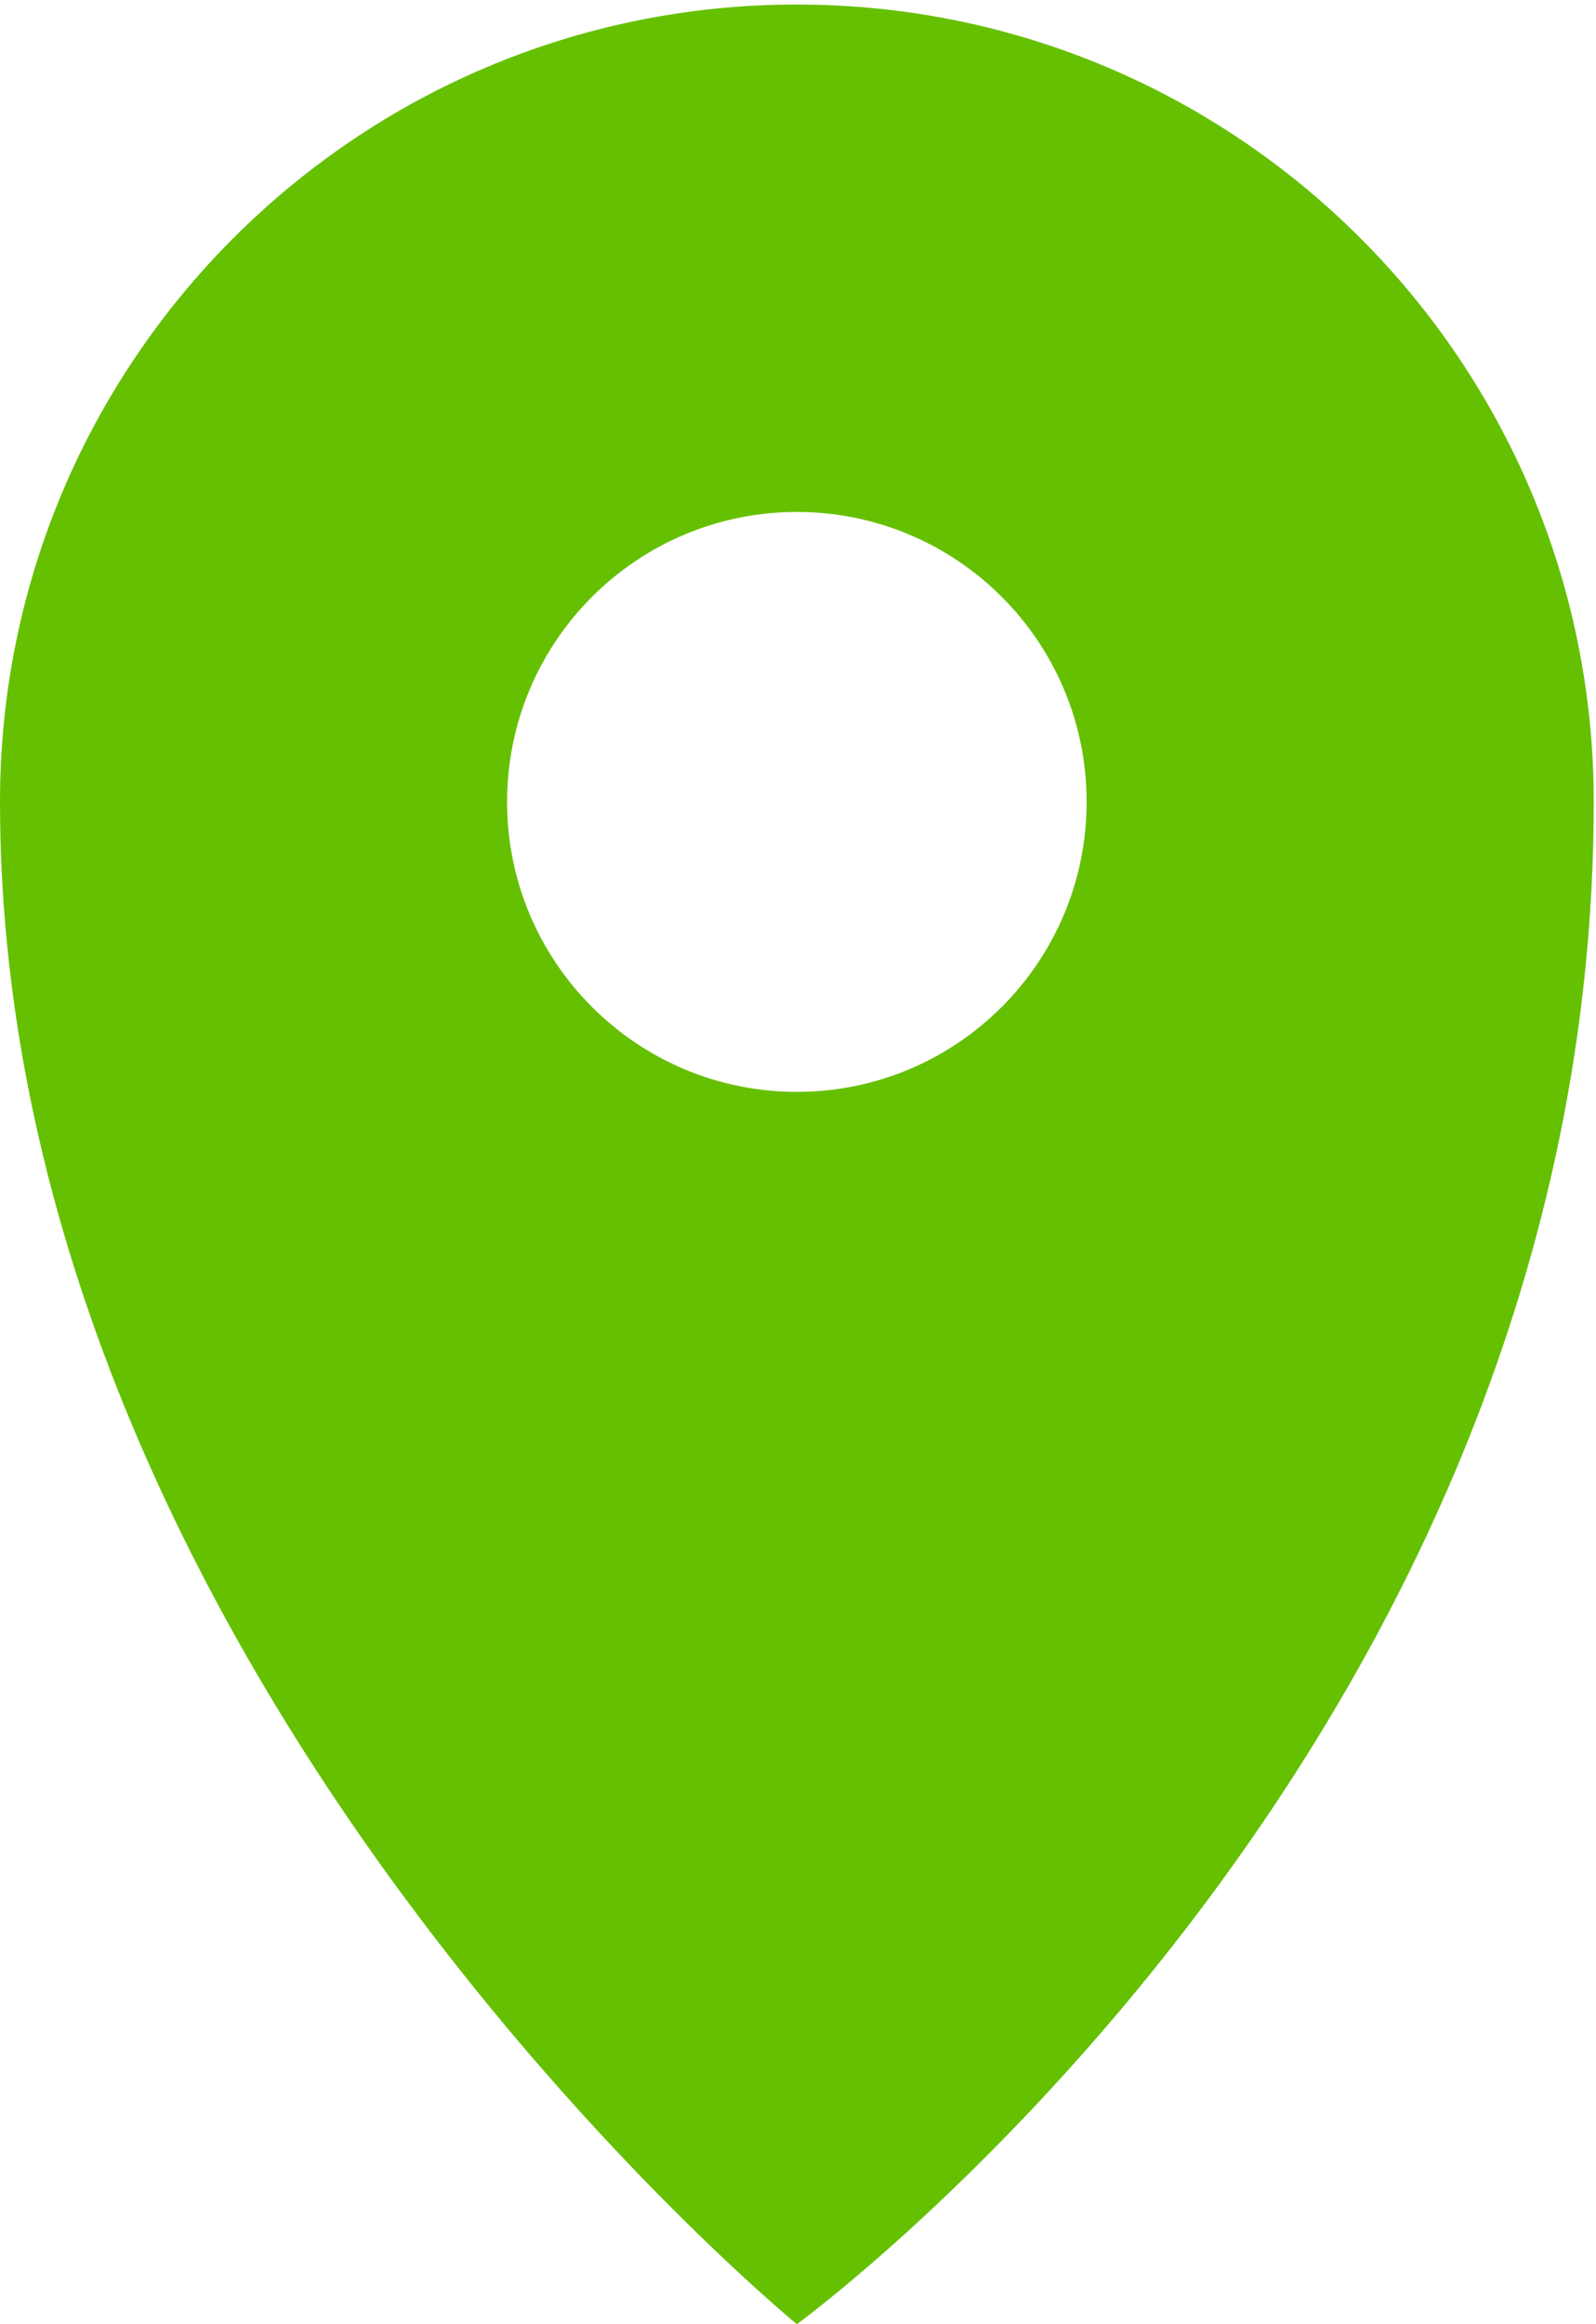 <?xml version="1.0" encoding="UTF-8"?> <svg xmlns="http://www.w3.org/2000/svg" width="235" height="342" viewBox="0 0 235 342" fill="none"><path d="M117.333 0.667C52.532 0.667 0 53.199 0 118C0 246 117.333 342 117.333 342C117.333 342 234.666 256.667 234.666 118C234.667 53.199 182.135 0.667 117.333 0.667ZM117.333 160.667C93.769 160.667 74.666 141.564 74.666 118C74.666 94.436 93.769 75.333 117.333 75.333C140.897 75.333 160 94.436 160 118C160 141.564 140.897 160.667 117.333 160.667Z" fill="#65C002"></path></svg> 